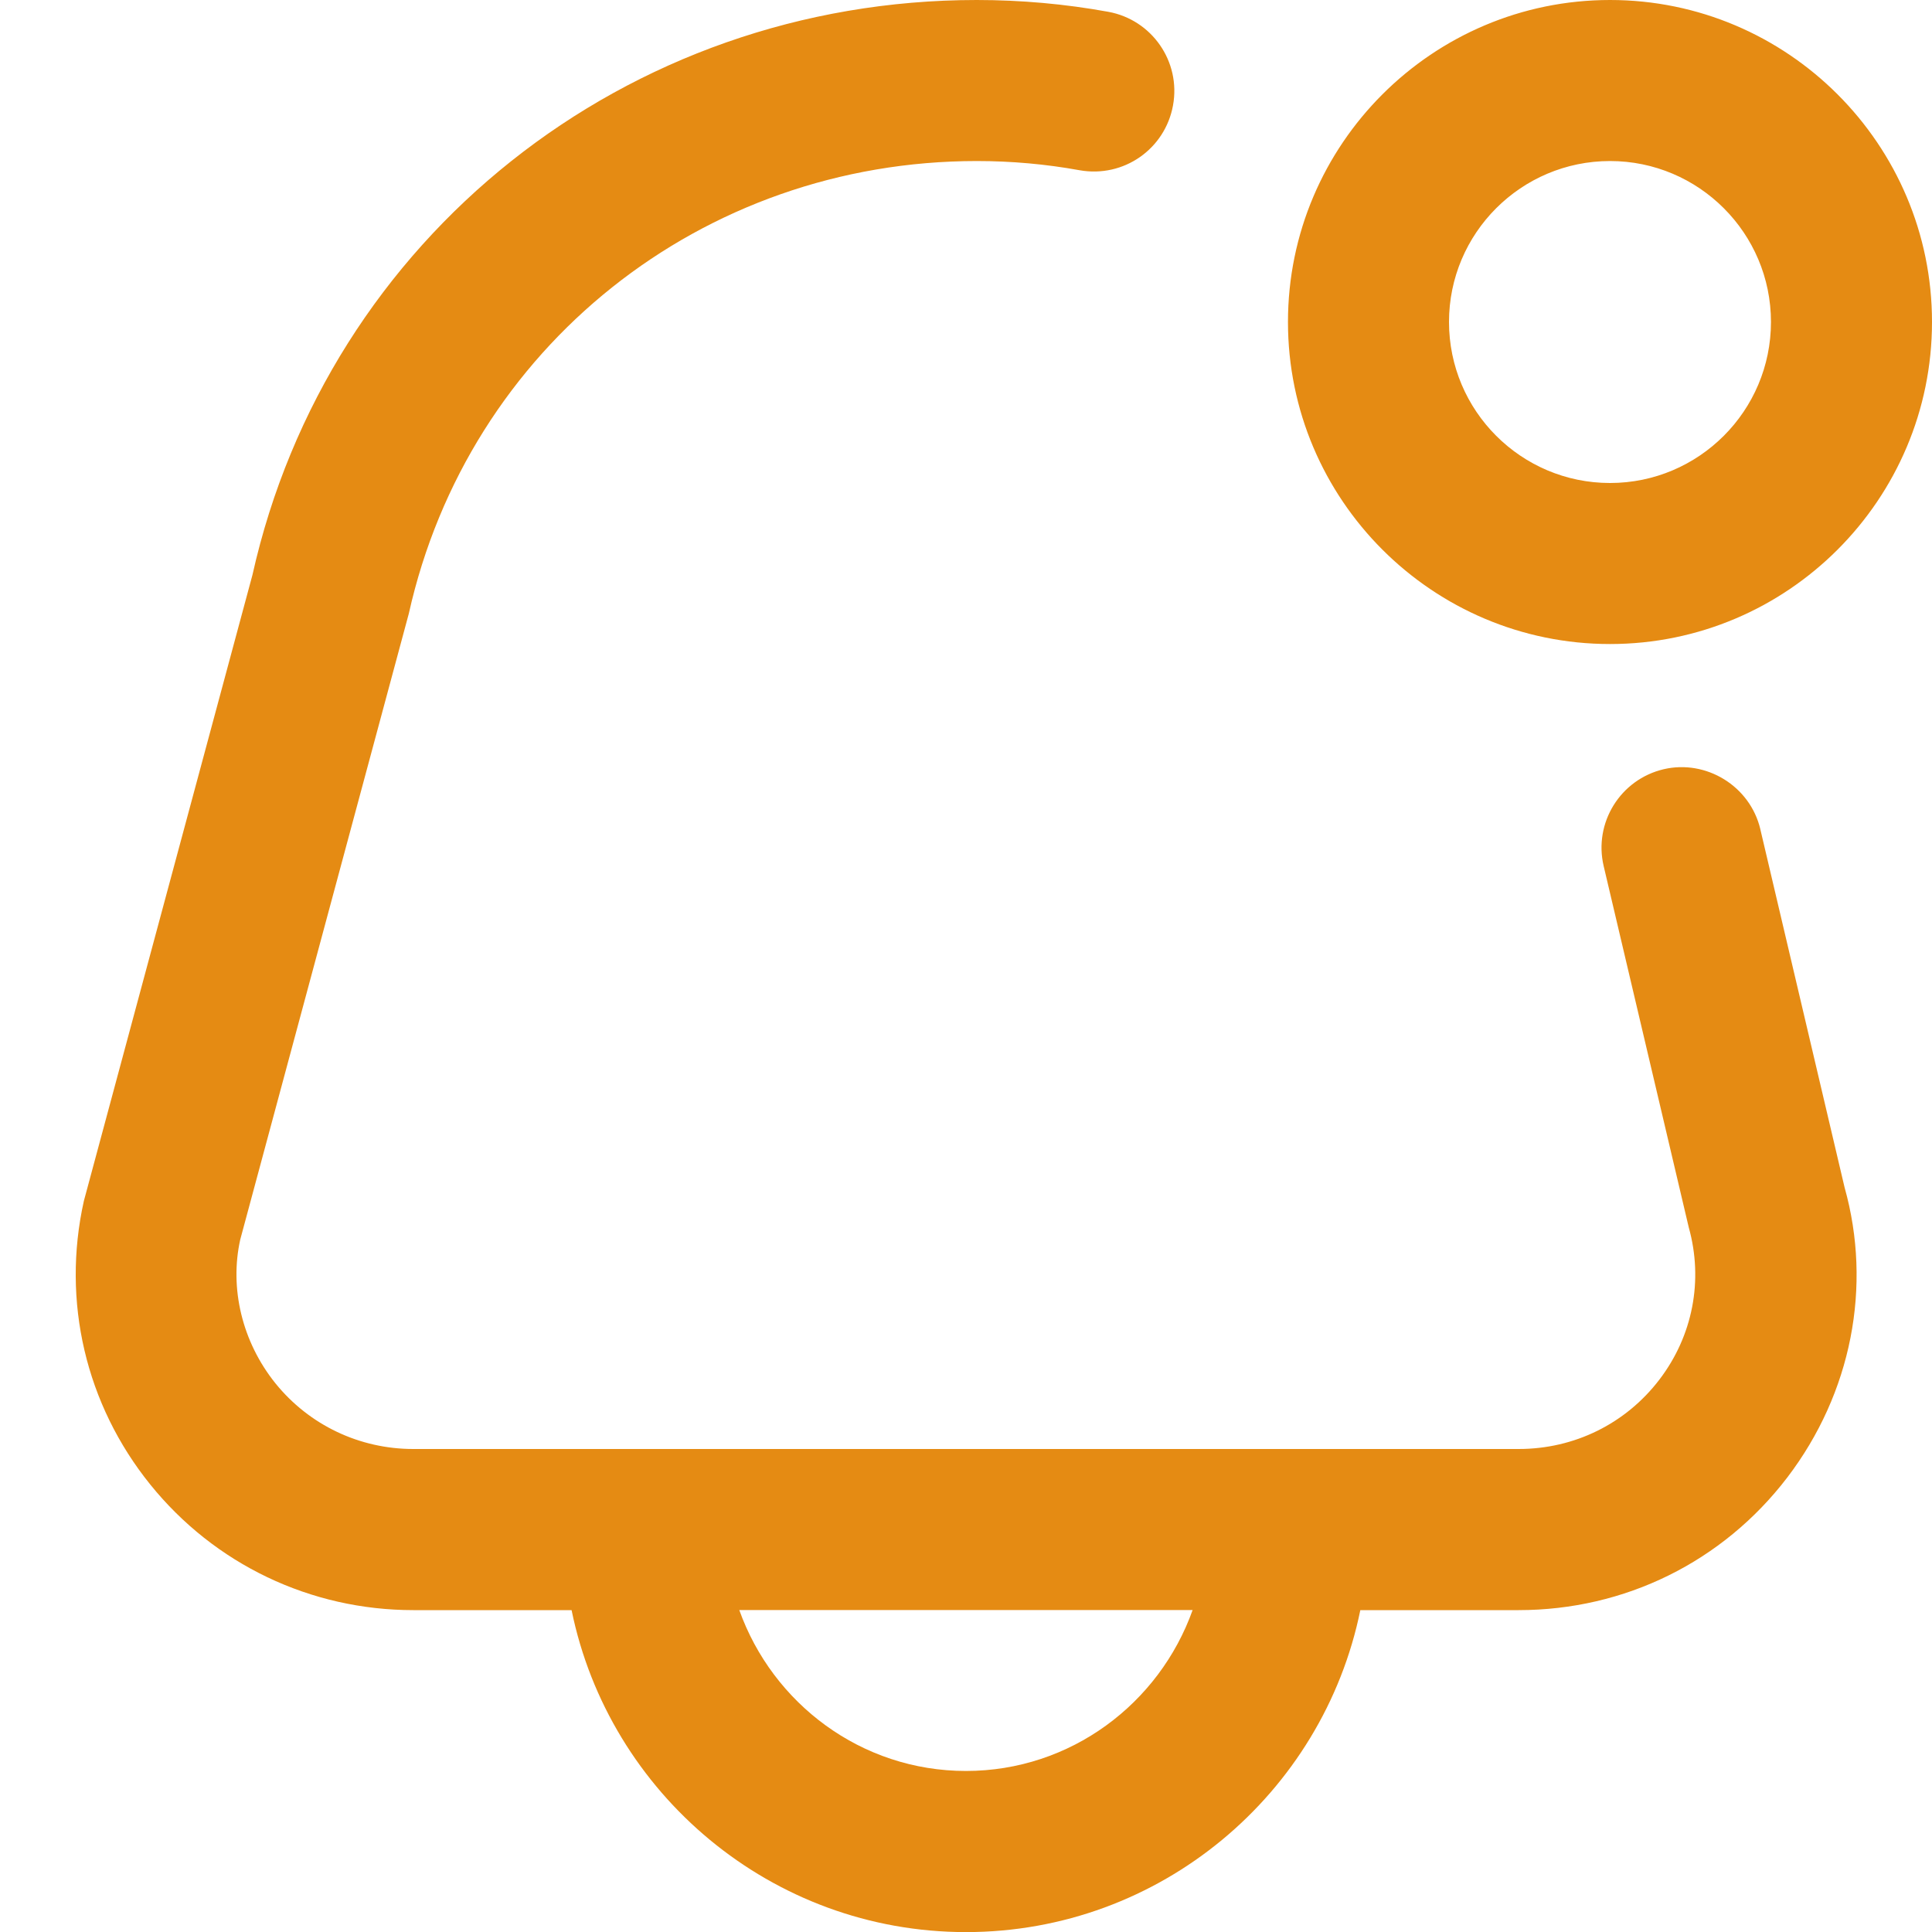<svg width="20" height="20" viewBox="0 0 20 20" fill="none" xmlns="http://www.w3.org/2000/svg">
<g clip-path="url(#clip0_98_381)">
<path d="M16.667 6.667C18.505 6.667 20 5.172 20 3.333C20 1.495 18.505 0 16.667 0C14.828 0 13.333 1.495 13.333 3.333C13.333 5.172 14.828 6.667 16.667 6.667ZM16.667 1.667C17.586 1.667 18.333 2.414 18.333 3.333C18.333 4.253 17.586 5 16.667 5C15.747 5 15 4.253 15 3.333C15 2.414 15.747 1.667 16.667 1.667ZM18.223 8.584C18.117 8.136 17.661 7.86 17.222 7.963C16.773 8.069 16.496 8.518 16.601 8.965L17.482 12.706C17.635 13.254 17.524 13.829 17.177 14.283C16.828 14.739 16.297 15 15.721 15H4.279C3.721 15 3.201 14.752 2.852 14.321C2.505 13.89 2.375 13.335 2.487 12.832L4.232 6.352C4.848 3.593 7.267 1.667 10.112 1.667C10.47 1.667 10.828 1.699 11.174 1.762C11.633 1.844 12.061 1.542 12.143 1.091C12.226 0.637 11.924 0.204 11.472 0.122C11.027 0.041 10.569 0 10.111 0C6.48 0 3.393 2.462 2.613 5.953L0.868 12.433C0.637 13.47 0.887 14.539 1.555 15.367C2.221 16.193 3.214 16.668 4.279 16.668H5.917C6.305 18.567 7.987 20.001 10 20.001C12.012 20.001 13.695 18.567 14.082 16.668H15.72C16.82 16.668 17.834 16.168 18.501 15.296C19.168 14.422 19.382 13.315 19.095 12.292L18.223 8.585V8.584ZM10 18.333C8.915 18.333 7.998 17.634 7.653 16.667H12.346C12.001 17.634 11.084 18.333 9.999 18.333H10Z" fill="#E58B13"/>
</g>
<defs>
<clipPath id="clip0_98_381">
<rect width="20" height="20" fill="white"/>
</clipPath>
</defs>
</svg>
